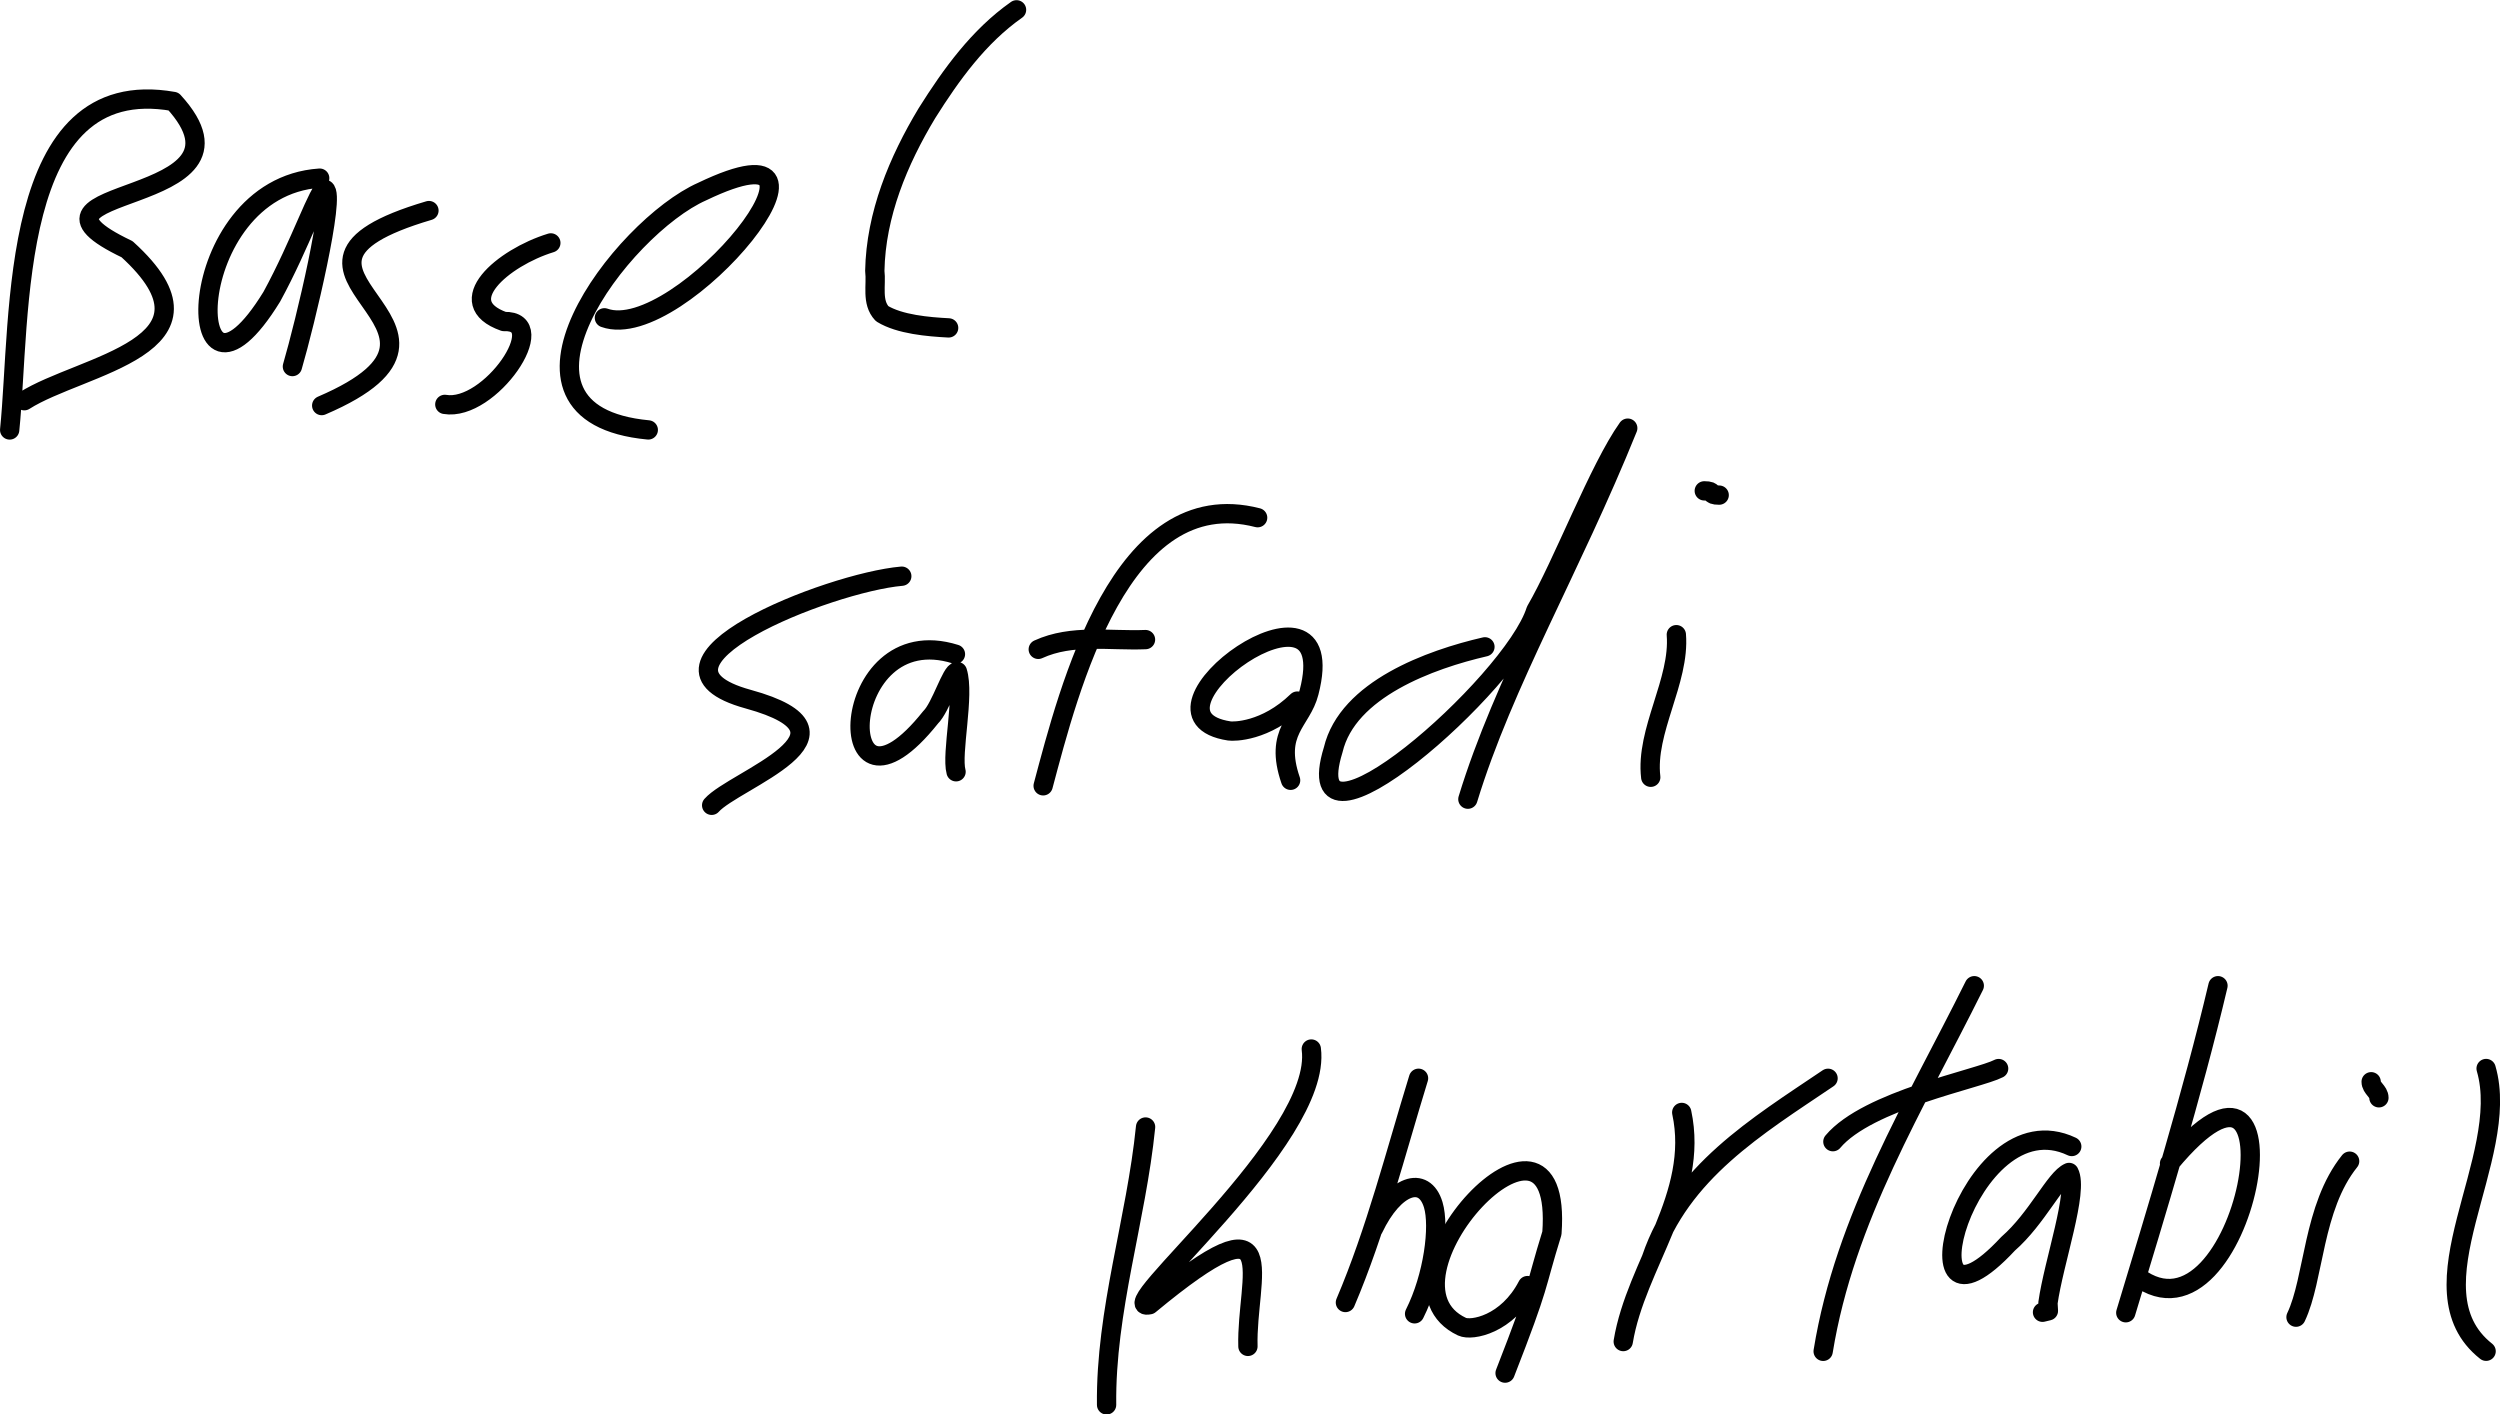 <svg xmlns="http://www.w3.org/2000/svg" viewBox="0 0 727.41 411.52"><g stroke-linejoin="round" stroke="#000" stroke-linecap="round" stroke-width="2" fill="none"><path d="M2.814 125.104c3.367-32.807-.56-104.11 47.663-95.58C79.267 60.964-2.67 53.57 36.967 72.51c31.234 28.364-13.451 33.54-29.897 44.085M93.017 51.835c-40.9 2.781-40.462 77.67-13.933 34.5 8.402-15.368 13.939-31.989 15.484-31.23 3.133 1.537-5.732 38.678-9.489 51.548M124.807 61.271c-58.93 17.413 23.378 33.346-31.206 56.736M160.276 70.679c-13.997 4.304-29.198 17.355-13.653 22.872 14.304-.512-4.16 26.362-17.198 24.113M175.862 92.471c22.129 7.932 77.135-60.108 28.453-36.74-23.429 10.355-64.776 64.705-15.688 69.362M295.776 2.859c-10.99 7.712-19.004 18.831-26.066 30.065-8.357 13.871-14.868 29.507-15.175 45.9.51 4.128-1.015 9.083 2.133 12.446 5.1 3.131 13.468 3.836 19.35 4.137M262.385 167.65c-21.369 1.86-81.297 25.696-44.69 35.777 36.605 10.083-4.07 23.436-10.629 30.886M278 190.34c-34.823-10.952-36.489 55.122-7.22 18.372 2.99-2.896 6.117-13.541 7.787-13.303 2.182 6.79-1.833 23.884-.39 29.15M365.928 150.631c-39.811-10.268-54.88 49.797-62.41 78.012M302.095 188.937c9.87-4.517 20.792-2.402 31.206-2.837M377.47 203.989c-9.275 8.992-18.577 8.874-19.762 8.695-31.046-4.686 33.54-51.125 23.172-11.229-2.156 8.542-10.284 11.275-5.36 25.583M432.063 188.206c-15.805 3.655-39.97 12.325-44.15 29.962-11.25 36.472 52.258-19.214 58.958-40.52 7.882-13.572 18.408-41.376 26.745-53.072-16.431 40.706-36.115 73.89-46.517 107.957M487.752 184.668c1.084 13.473-9.052 28.005-7.447 41.487M500.22 144.06c-3.403 0-.935-1.239-4.338-1.239M333.323 327.92c-2.722 27.05-11.669 53.419-11.347 80.847M381.542 305.228c3.444 26.334-59.25 77.01-47.067 74.4 40.22-33.337 28.07-7.95 28.627 12.123M412.742 313.737c-6.664 21.664-12.417 44.464-21.276 65.248M399.627 357.463c6.078-12.802 14.766-15.632 17.398-6.907 1.905 6.318.039 20.84-5.428 31.717" stroke-width="5.617"/><path d="M444.448 374.06c-5.867 11.338-16.267 13.267-19.056 11.958-28.243-13.247 29.7-75.61 26.162-27.23-5.175 16.701-3.09 13.77-13.626 40.74M489.324 323.679c5.192 24.157-13.306 44.191-17.02 66.666M480.506 366.14c8.543-25.085 30.672-38.406 51.392-52.394M574.444 286.806c-17.295 34.862-37.643 67.458-43.97 106.381M533.302 332.188c10.146-12.085 42.467-18.265 48.227-21.276M602.808 333.592c-30.715-14.572-50.592 62.782-18.532 28.302 8.485-7.4 13.684-19.016 17.75-20.752 2.866 5.337-4.506 26.174-6.145 37.985l.132 2.276-1.715.416M645.353 286.806c-7.47 31.655-18.075 66.225-26.827 95.159M631.256 338.535c41.155-49.643 21.93 56.607-9.428 32.874M683.659 337.86c-10.796 13.446-10.27 34.223-15.603 45.388M689.921 314.748c0 1.891 2.257 2.78 2.257 4.671M723.368 310.901c7.623 26.056-22.934 64.125 0 82.266" stroke-width="5.617"/></g></svg>